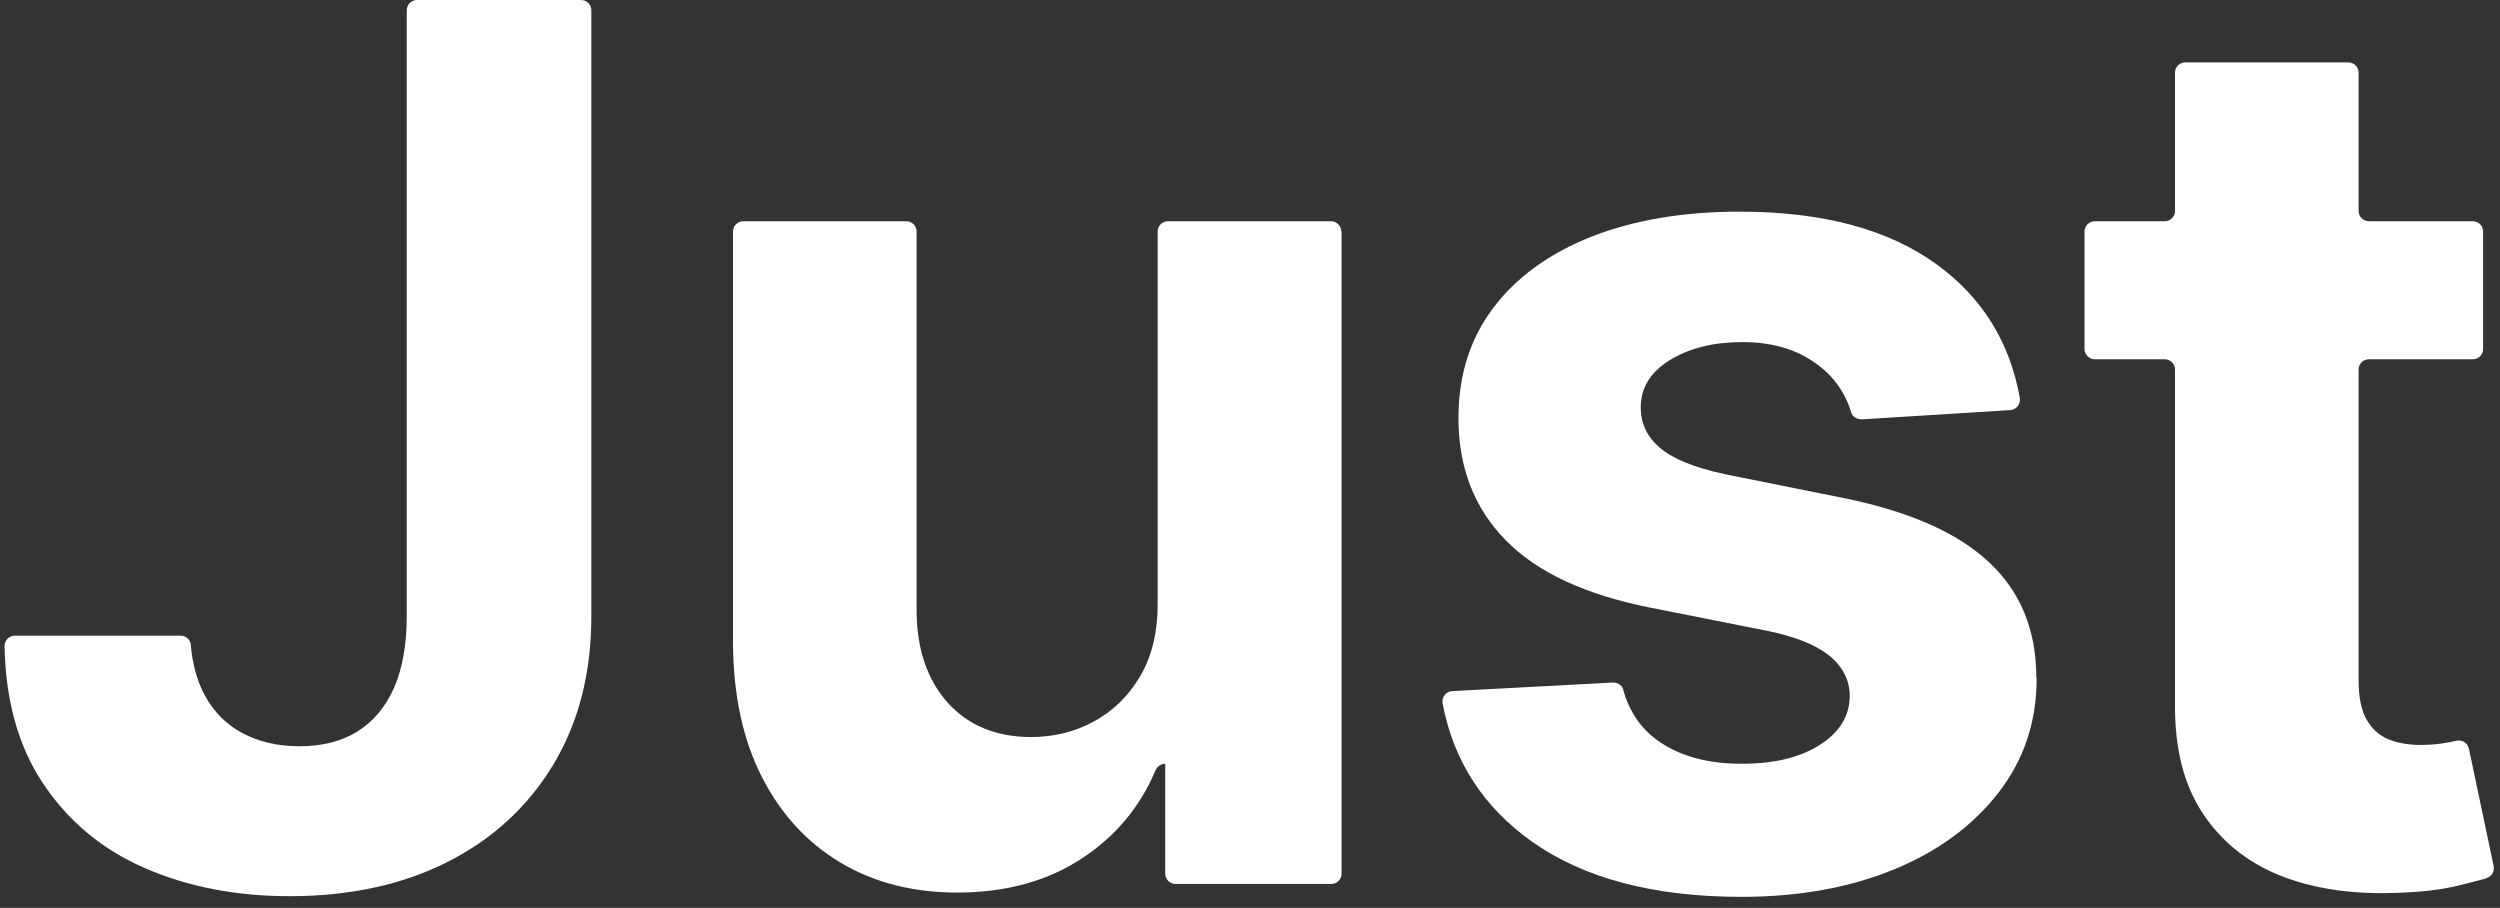 <svg xmlns="http://www.w3.org/2000/svg" width="190" height="69" viewBox="0 0 190 69" fill="none"><rect x="0" y="0" width="190" height="69" fill="#333333" stroke="none"/><path d="M44.941 0.803V46.854C44.941 51.195 43.963 54.934 42.03 58.147C40.098 61.334 37.413 63.793 33.975 65.525C30.537 67.257 26.546 68.11 22.004 68.11C17.963 68.11 14.3 67.407 11.012 65.977C7.724 64.546 5.115 62.363 3.182 59.402C1.375 56.641 0.422 53.203 0.346 49.087C0.346 48.661 0.698 48.309 1.124 48.309H13.722C14.124 48.309 14.475 48.61 14.5 49.012C14.626 50.493 14.977 51.747 15.554 52.827C16.232 54.081 17.186 55.06 18.415 55.712C19.645 56.365 21.075 56.716 22.732 56.716C24.488 56.716 25.969 56.34 27.174 55.587C28.378 54.834 29.307 53.73 29.959 52.249C30.587 50.794 30.913 48.987 30.913 46.829V0.778C30.913 0.351 31.264 0 31.691 0H44.163C44.59 0 44.941 0.351 44.941 0.778V0.803Z" fill="white"></path><path d="M101.959 17.592V66.403C101.959 66.83 101.608 67.181 101.181 67.181H89.336C88.909 67.181 88.558 66.83 88.558 66.403V58.047C88.232 58.047 87.956 58.247 87.83 58.523C86.676 61.259 84.869 63.467 82.359 65.148C79.724 66.93 76.512 67.834 72.748 67.834C69.385 67.834 66.423 67.081 63.864 65.55C61.304 64.019 59.321 61.836 57.891 59.025C56.46 56.215 55.733 52.827 55.708 48.886V17.592C55.708 17.166 56.059 16.814 56.486 16.814H68.883C69.309 16.814 69.661 17.166 69.661 17.592V46.377C69.661 49.338 70.489 51.697 72.045 53.429C73.626 55.16 75.734 56.014 78.369 56.014C80.05 56.014 81.631 55.637 83.087 54.859C84.543 54.081 85.747 52.927 86.651 51.396C87.554 49.865 88.006 47.983 87.981 45.724V17.592C87.981 17.166 88.332 16.814 88.759 16.814H101.156C101.583 16.814 101.934 17.166 101.934 17.592H101.959Z" fill="white"></path><path d="M154.785 51.572C154.785 54.884 153.807 57.77 151.874 60.255C149.942 62.739 147.307 64.697 143.944 66.077C140.581 67.457 136.717 68.16 132.35 68.16C125.674 68.16 120.379 66.755 116.439 63.969C112.75 61.359 110.466 57.846 109.638 53.454C109.563 52.977 109.889 52.55 110.366 52.525L122.588 51.873C122.939 51.873 123.29 52.074 123.366 52.425C123.842 54.157 124.796 55.512 126.252 56.465C127.858 57.519 129.89 58.046 132.375 58.046C134.859 58.046 136.792 57.57 138.298 56.616C139.803 55.662 140.556 54.433 140.581 52.927C140.581 51.672 140.029 50.618 138.975 49.79C137.921 48.962 136.315 48.334 134.132 47.908L125.398 46.176C120.48 45.197 116.816 43.491 114.432 41.057C112.047 38.622 110.843 35.536 110.843 31.771C110.843 28.534 111.721 25.748 113.478 23.414C115.235 21.08 117.719 19.273 120.931 17.994C124.118 16.739 127.883 16.086 132.199 16.086C138.574 16.086 143.568 17.442 147.232 20.127C150.67 22.636 152.753 26.024 153.506 30.24C153.581 30.692 153.255 31.144 152.778 31.169L141.485 31.872C141.133 31.872 140.782 31.671 140.682 31.32C140.431 30.466 140.004 29.663 139.427 28.935C138.699 28.057 137.745 27.329 136.591 26.802C135.412 26.275 134.031 25.999 132.4 25.999C130.242 25.999 128.41 26.451 126.929 27.354C125.449 28.258 124.696 29.462 124.696 30.968C124.696 32.173 125.173 33.202 126.151 34.03C127.105 34.858 128.761 35.536 131.095 36.038L140.205 37.87C145.099 38.873 148.762 40.479 151.147 42.713C153.556 44.947 154.76 47.883 154.76 51.496L154.785 51.572Z" fill="white"></path><path d="M188.966 66.755C188.364 66.93 187.611 67.106 186.707 67.332C185.452 67.633 183.896 67.809 182.09 67.859C178.727 67.984 175.765 67.533 173.256 66.529C170.721 65.5 168.764 63.894 167.358 61.736C165.953 59.577 165.275 56.842 165.301 53.529V28.082C165.301 27.655 164.949 27.304 164.523 27.304H159.202C158.776 27.304 158.424 26.953 158.424 26.526V17.592C158.424 17.166 158.776 16.814 159.202 16.814H164.523C164.949 16.814 165.301 16.463 165.301 16.036V5.521C165.301 5.094 165.652 4.743 166.079 4.743H178.476C178.902 4.743 179.254 5.094 179.254 5.521V16.036C179.254 16.463 179.605 16.814 180.032 16.814H187.937C188.364 16.814 188.715 17.166 188.715 17.592V26.526C188.715 26.953 188.364 27.304 187.937 27.304H180.032C179.605 27.304 179.254 27.655 179.254 28.082V51.697C179.254 52.977 179.455 53.981 179.856 54.684C180.258 55.386 180.81 55.888 181.512 56.189C182.215 56.465 183.043 56.616 183.997 56.616C184.649 56.616 185.302 56.566 185.979 56.44C186.255 56.39 186.506 56.34 186.732 56.29C187.159 56.215 187.535 56.49 187.636 56.892L189.518 65.826C189.593 66.228 189.367 66.629 188.966 66.73V66.755Z" fill="white"></path></svg>